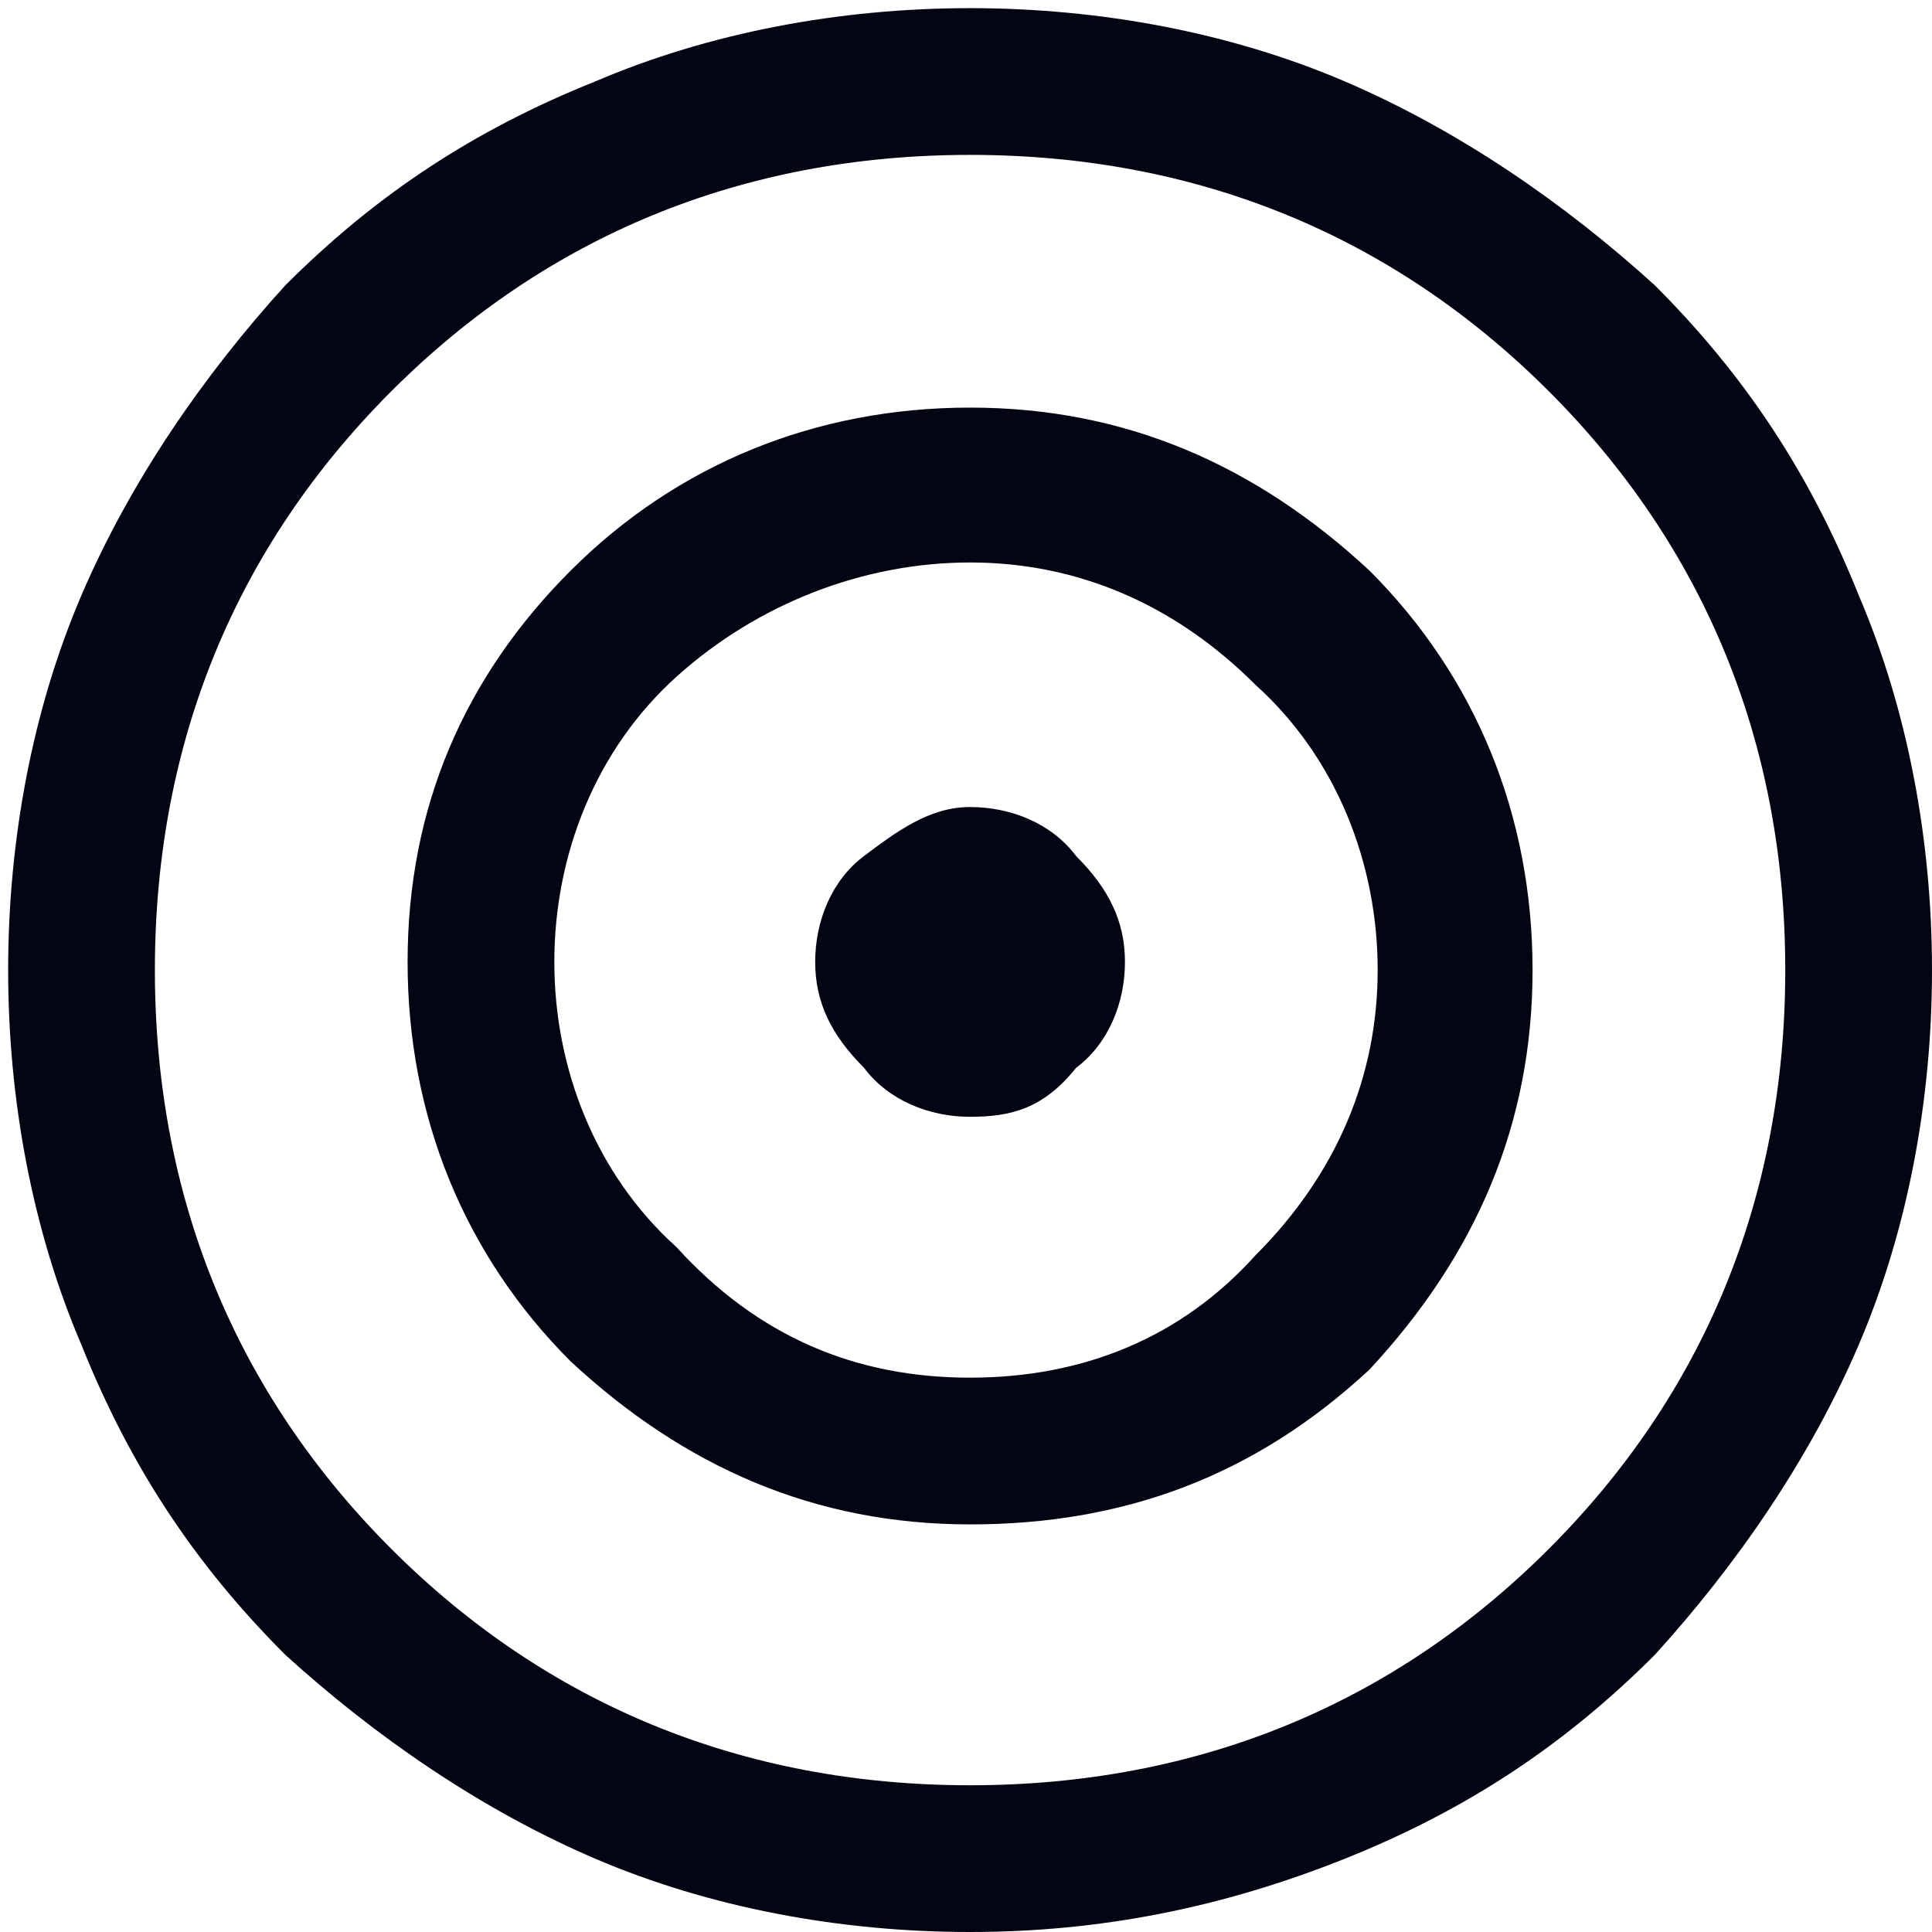 <?xml version="1.0" encoding="UTF-8"?>
<svg xmlns="http://www.w3.org/2000/svg" xml:space="preserve" style="enable-background:new 0 0 23.7 23.7" viewBox="0 0 23.7 23.7">
  <path d="M11.9 23.7c-1.6 0-3.2-.3-4.6-.9-1.4-.6-2.7-1.5-3.8-2.5C2.4 19.2 1.6 18 1 16.5c-.6-1.4-.9-3-.9-4.6 0-1.6.3-3.2.9-4.6.6-1.4 1.5-2.7 2.5-3.8C4.6 2.4 5.8 1.6 7.3 1c1.4-.6 3-.9 4.6-.9s3.2.3 4.6.9c1.4.6 2.7 1.5 3.8 2.5 1.1 1.1 1.9 2.3 2.5 3.8.6 1.4.9 3 .9 4.6s-.3 3.2-.9 4.6c-.6 1.4-1.5 2.7-2.5 3.8-1.1 1.1-2.3 1.9-3.8 2.5s-3 .9-4.6.9zm0-1.8c2.8 0 5.2-1 7.1-2.9s2.9-4.3 2.9-7.1-1-5.2-2.9-7.1-4.3-2.9-7.1-2.9-5.2 1-7.1 2.9-2.9 4.3-2.9 7.1 1 5.2 2.9 7.1 4.3 2.9 7.1 2.9zm0-3.2c-1.9 0-3.5-.7-4.9-2-1.3-1.3-2-3-2-4.9S5.7 8.3 7 7c1.3-1.3 3-2 4.9-2 1.9 0 3.5.7 4.9 2 1.3 1.3 2 3 2 4.9 0 1.9-.7 3.5-2 4.9-1.4 1.3-3 1.9-4.9 1.9zm0-1.8c1.4 0 2.6-.5 3.5-1.5 1-1 1.5-2.2 1.5-3.5s-.5-2.6-1.5-3.5c-1-1-2.2-1.5-3.5-1.5s-2.6.5-3.6 1.4-1.5 2.2-1.5 3.5.5 2.6 1.5 3.5c1 1.1 2.2 1.6 3.6 1.6zm0-3.2c-.5 0-1-.2-1.3-.6-.4-.4-.6-.8-.6-1.3s.2-1 .6-1.3.8-.6 1.3-.6 1 .2 1.3.6c.4.4.6.8.6 1.3s-.2 1-.6 1.3c-.4.5-.8.6-1.3.6z" style="fill:#030513"></path>
</svg>

